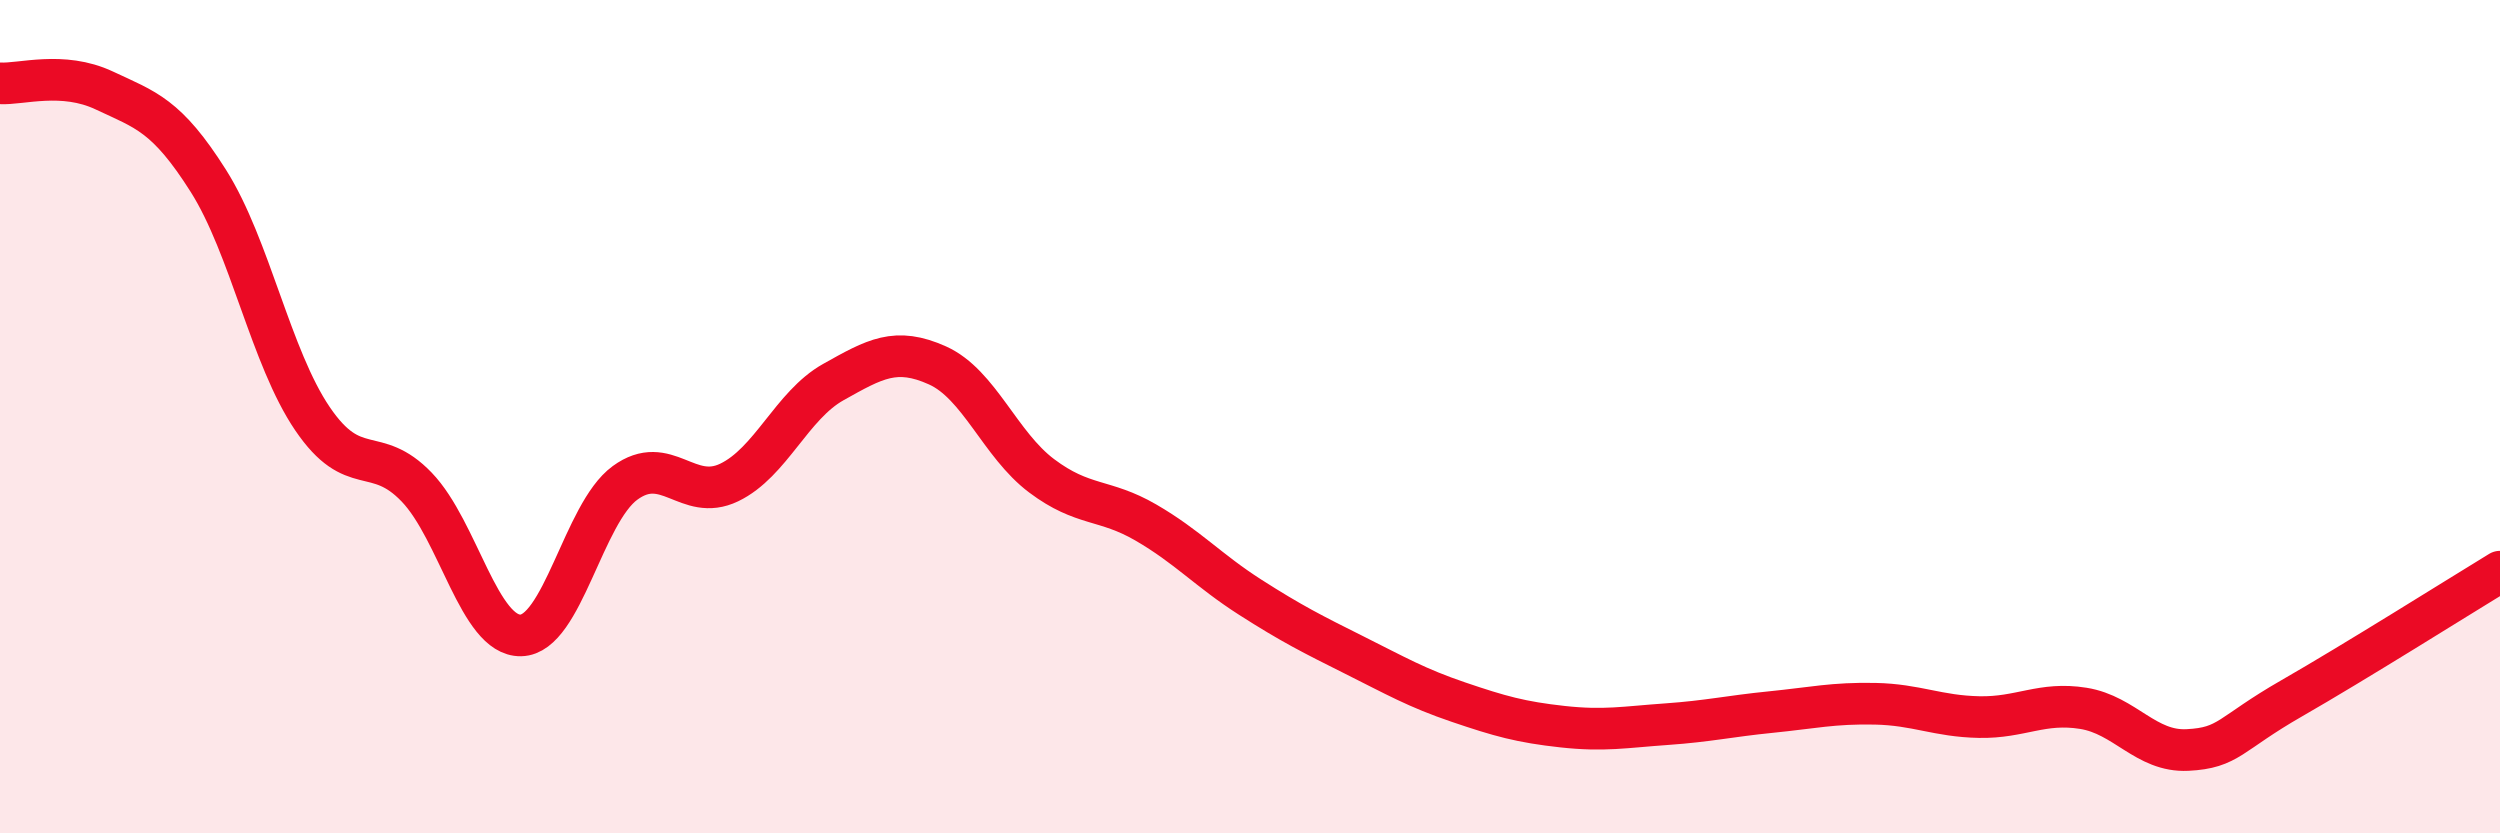 
    <svg width="60" height="20" viewBox="0 0 60 20" xmlns="http://www.w3.org/2000/svg">
      <path
        d="M 0,2 C 0.5,2.03 1.5,1.7 2.5,2.17 C 3.5,2.64 4,2.76 5,4.34 C 6,5.92 6.5,8.58 7.5,10.05 C 8.5,11.52 9,10.65 10,11.69 C 11,12.73 11.5,15.27 12.5,15.25 C 13.5,15.23 14,12.32 15,11.59 C 16,10.86 16.5,12.06 17.5,11.58 C 18.5,11.1 19,9.73 20,9.17 C 21,8.61 21.5,8.32 22.5,8.77 C 23.5,9.22 24,10.67 25,11.42 C 26,12.17 26.5,11.96 27.5,12.54 C 28.5,13.12 29,13.69 30,14.33 C 31,14.97 31.5,15.22 32.5,15.72 C 33.5,16.22 34,16.51 35,16.85 C 36,17.19 36.5,17.33 37.5,17.44 C 38.5,17.55 39,17.45 40,17.38 C 41,17.31 41.5,17.19 42.5,17.09 C 43.5,16.99 44,16.87 45,16.89 C 46,16.91 46.5,17.19 47.5,17.21 C 48.5,17.23 49,16.84 50,17 C 51,17.16 51.5,18.05 52.5,18 C 53.5,17.95 53.5,17.62 55,16.76 C 56.5,15.9 59,14.33 60,13.72L60 20L0 20Z"
        fill="#EB0A25"
        opacity="0.1"
        stroke-linecap="round"
        stroke-linejoin="round"
      />
      <path
        d="M 0,2 C 0.5,2.03 1.5,1.7 2.5,2.17 C 3.5,2.64 4,2.76 5,4.34 C 6,5.92 6.5,8.58 7.5,10.05 C 8.5,11.52 9,10.65 10,11.69 C 11,12.73 11.5,15.27 12.5,15.25 C 13.5,15.23 14,12.32 15,11.59 C 16,10.86 16.5,12.06 17.5,11.58 C 18.5,11.1 19,9.73 20,9.17 C 21,8.61 21.5,8.32 22.5,8.77 C 23.5,9.22 24,10.67 25,11.42 C 26,12.17 26.5,11.96 27.5,12.54 C 28.5,13.12 29,13.69 30,14.33 C 31,14.97 31.5,15.22 32.5,15.72 C 33.5,16.22 34,16.51 35,16.85 C 36,17.19 36.5,17.33 37.5,17.44 C 38.5,17.55 39,17.45 40,17.38 C 41,17.31 41.5,17.19 42.5,17.09 C 43.5,16.99 44,16.87 45,16.89 C 46,16.91 46.5,17.19 47.5,17.21 C 48.5,17.23 49,16.84 50,17 C 51,17.16 51.5,18.05 52.5,18 C 53.5,17.95 53.5,17.62 55,16.76 C 56.5,15.9 59,14.33 60,13.72"
        stroke="#EB0A25"
        stroke-width="1"
        fill="none"
        stroke-linecap="round"
        stroke-linejoin="round"
      />
    </svg>
  